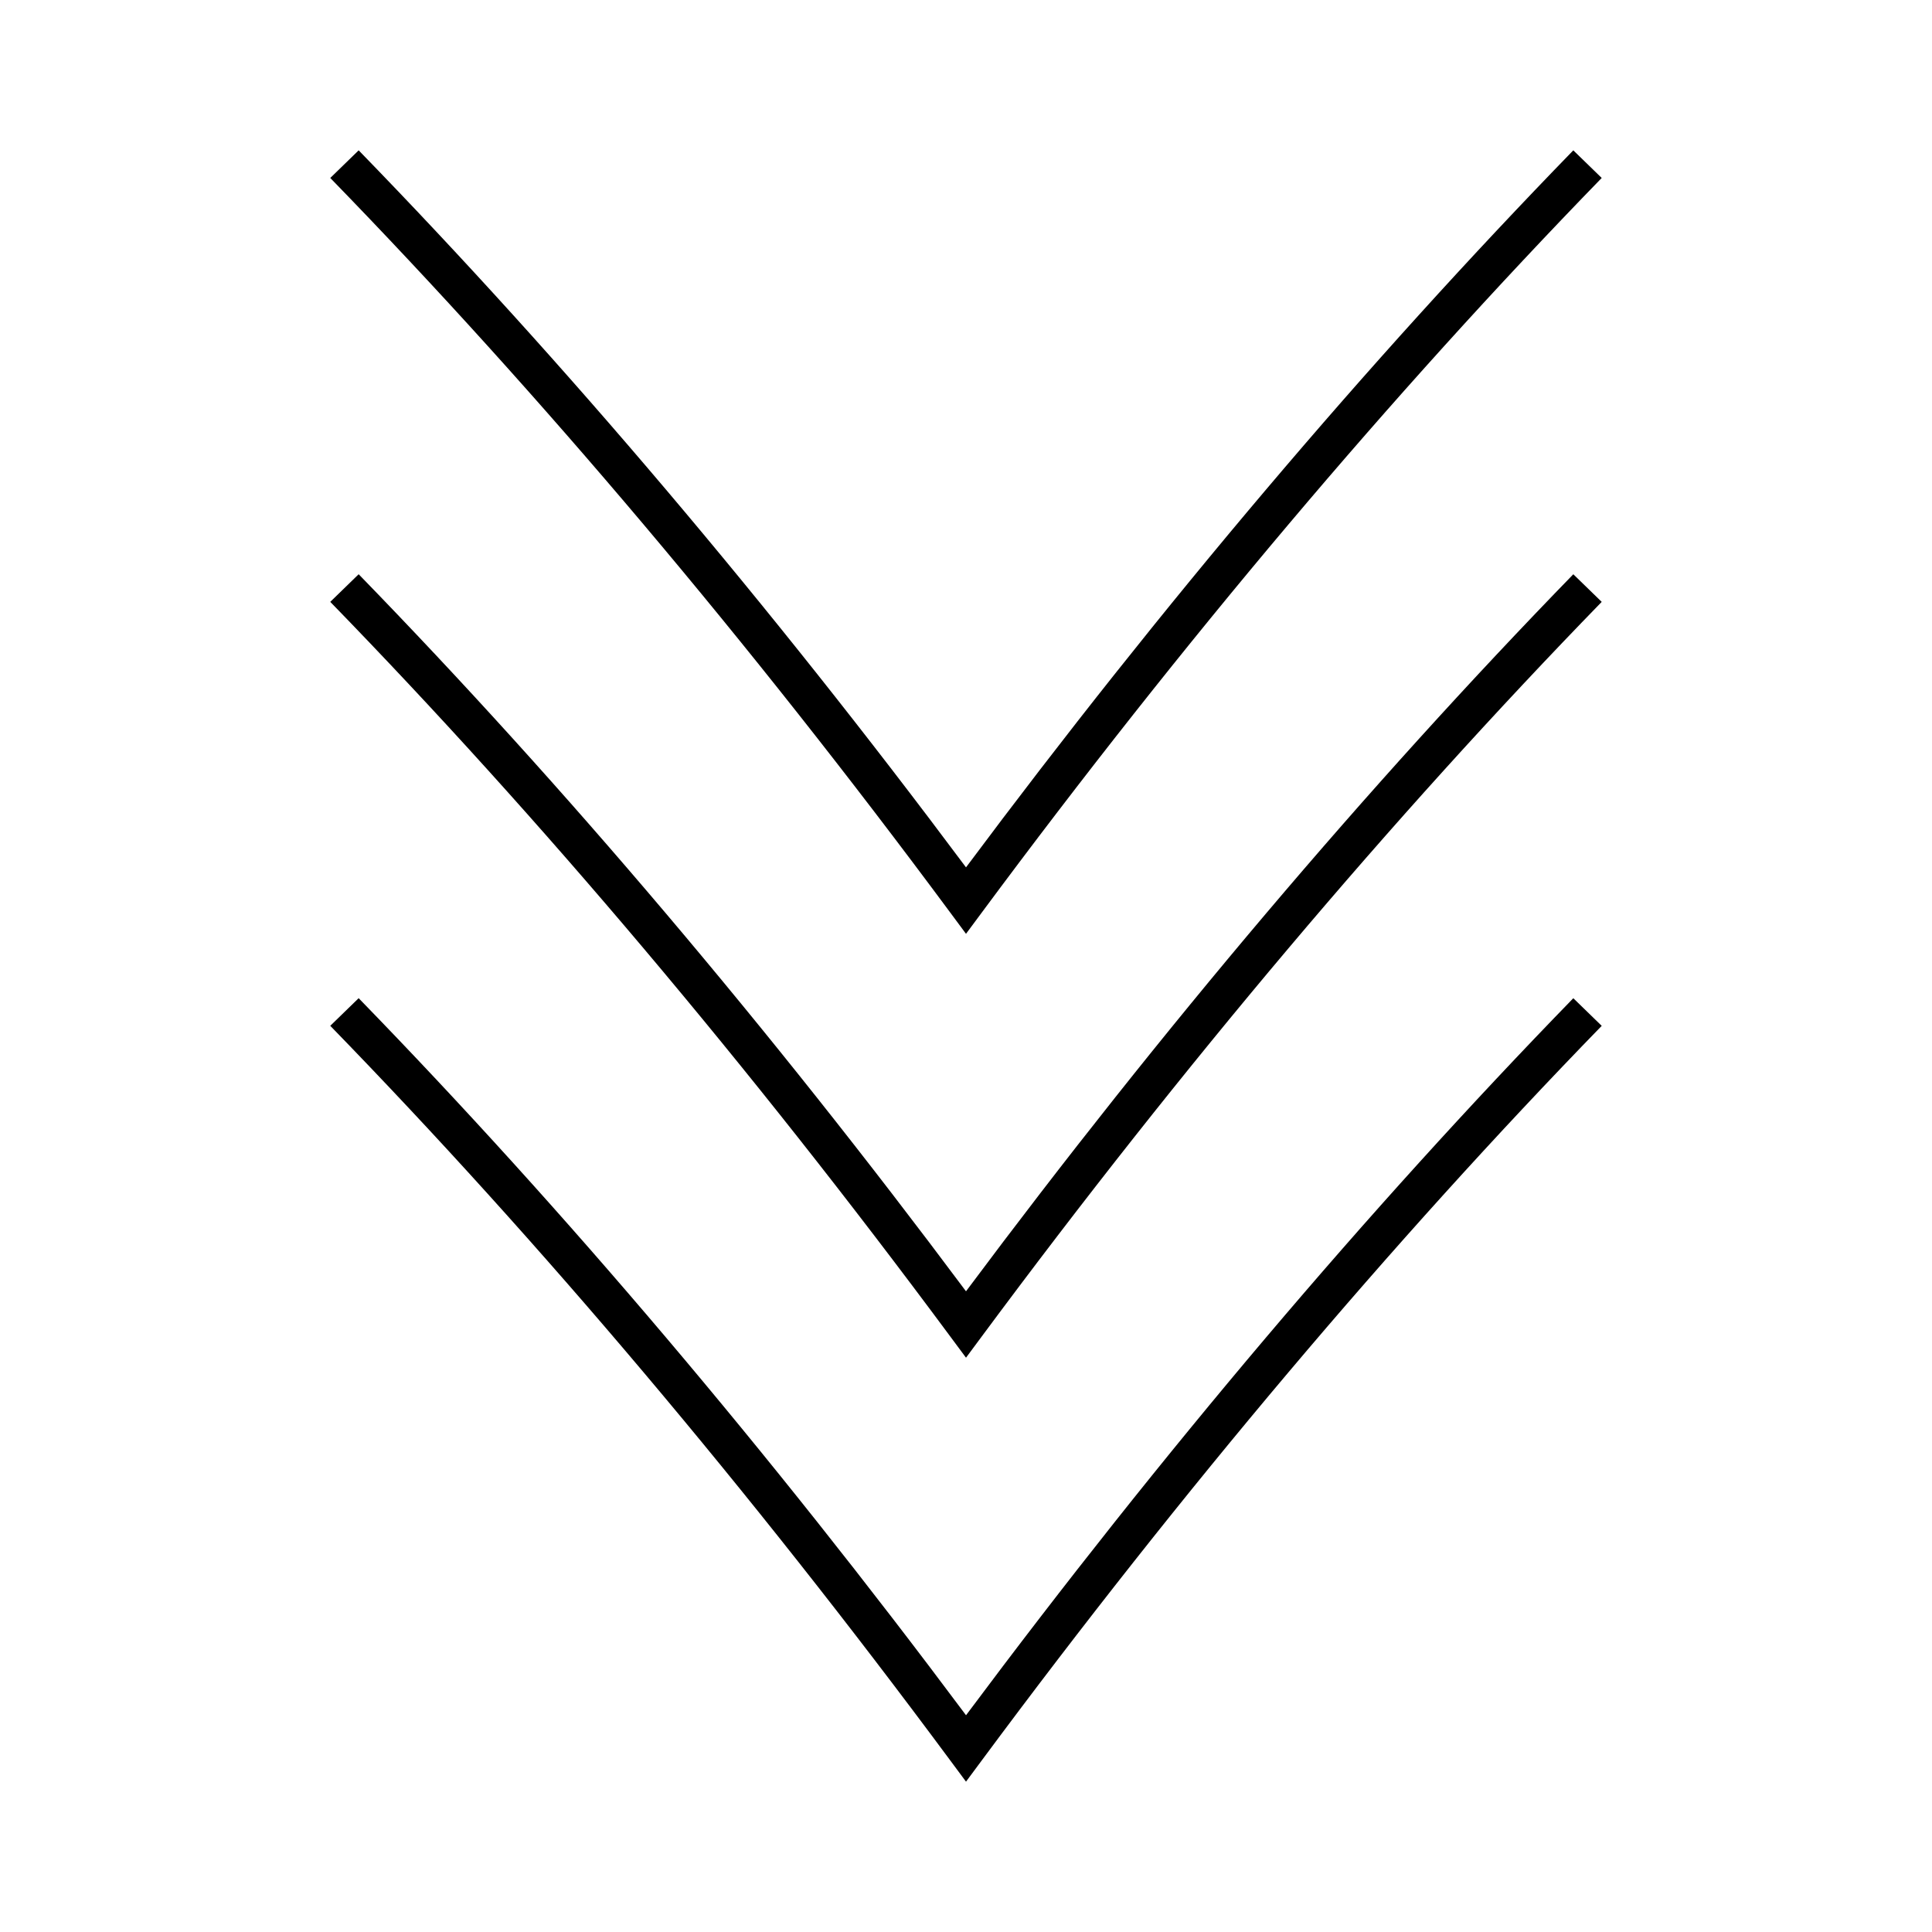 <?xml version="1.0" encoding="UTF-8"?>
<!-- Uploaded to: SVG Repo, www.svgrepo.com, Generator: SVG Repo Mixer Tools -->
<svg fill="#000000" width="800px" height="800px" version="1.1" viewBox="144 144 512 512" xmlns="http://www.w3.org/2000/svg">
 <g>
  <path d="m400 391.47 4.219-5.688c53.168-71.734 108.43-137.21 164.25-194.62l-7.527-7.32c-54.672 56.227-108.79 120.12-160.94 190.02-52.164-69.914-106.29-133.81-160.95-190.02l-7.527 7.32c55.809 57.387 111.07 122.86 164.26 194.62z"/>
  <path d="m400 486.21c-52.176-69.93-106.3-133.84-160.95-190.03l-7.527 7.32c55.801 57.371 111.07 122.85 164.26 194.62l4.219 5.684 4.219-5.688c53.184-71.758 108.44-137.23 164.25-194.61l-7.527-7.32c-54.656 56.207-108.78 120.1-160.94 190.02z"/>
  <path d="m400 598.55c-52.172-69.914-106.29-133.81-160.95-190.02l-7.527 7.32c55.809 57.383 111.07 122.86 164.26 194.62l4.219 5.688 4.219-5.688c53.168-71.734 108.43-137.21 164.25-194.61l-7.527-7.32c-54.668 56.223-108.79 120.12-160.93 190.01z"/>
 </g>
</svg>
